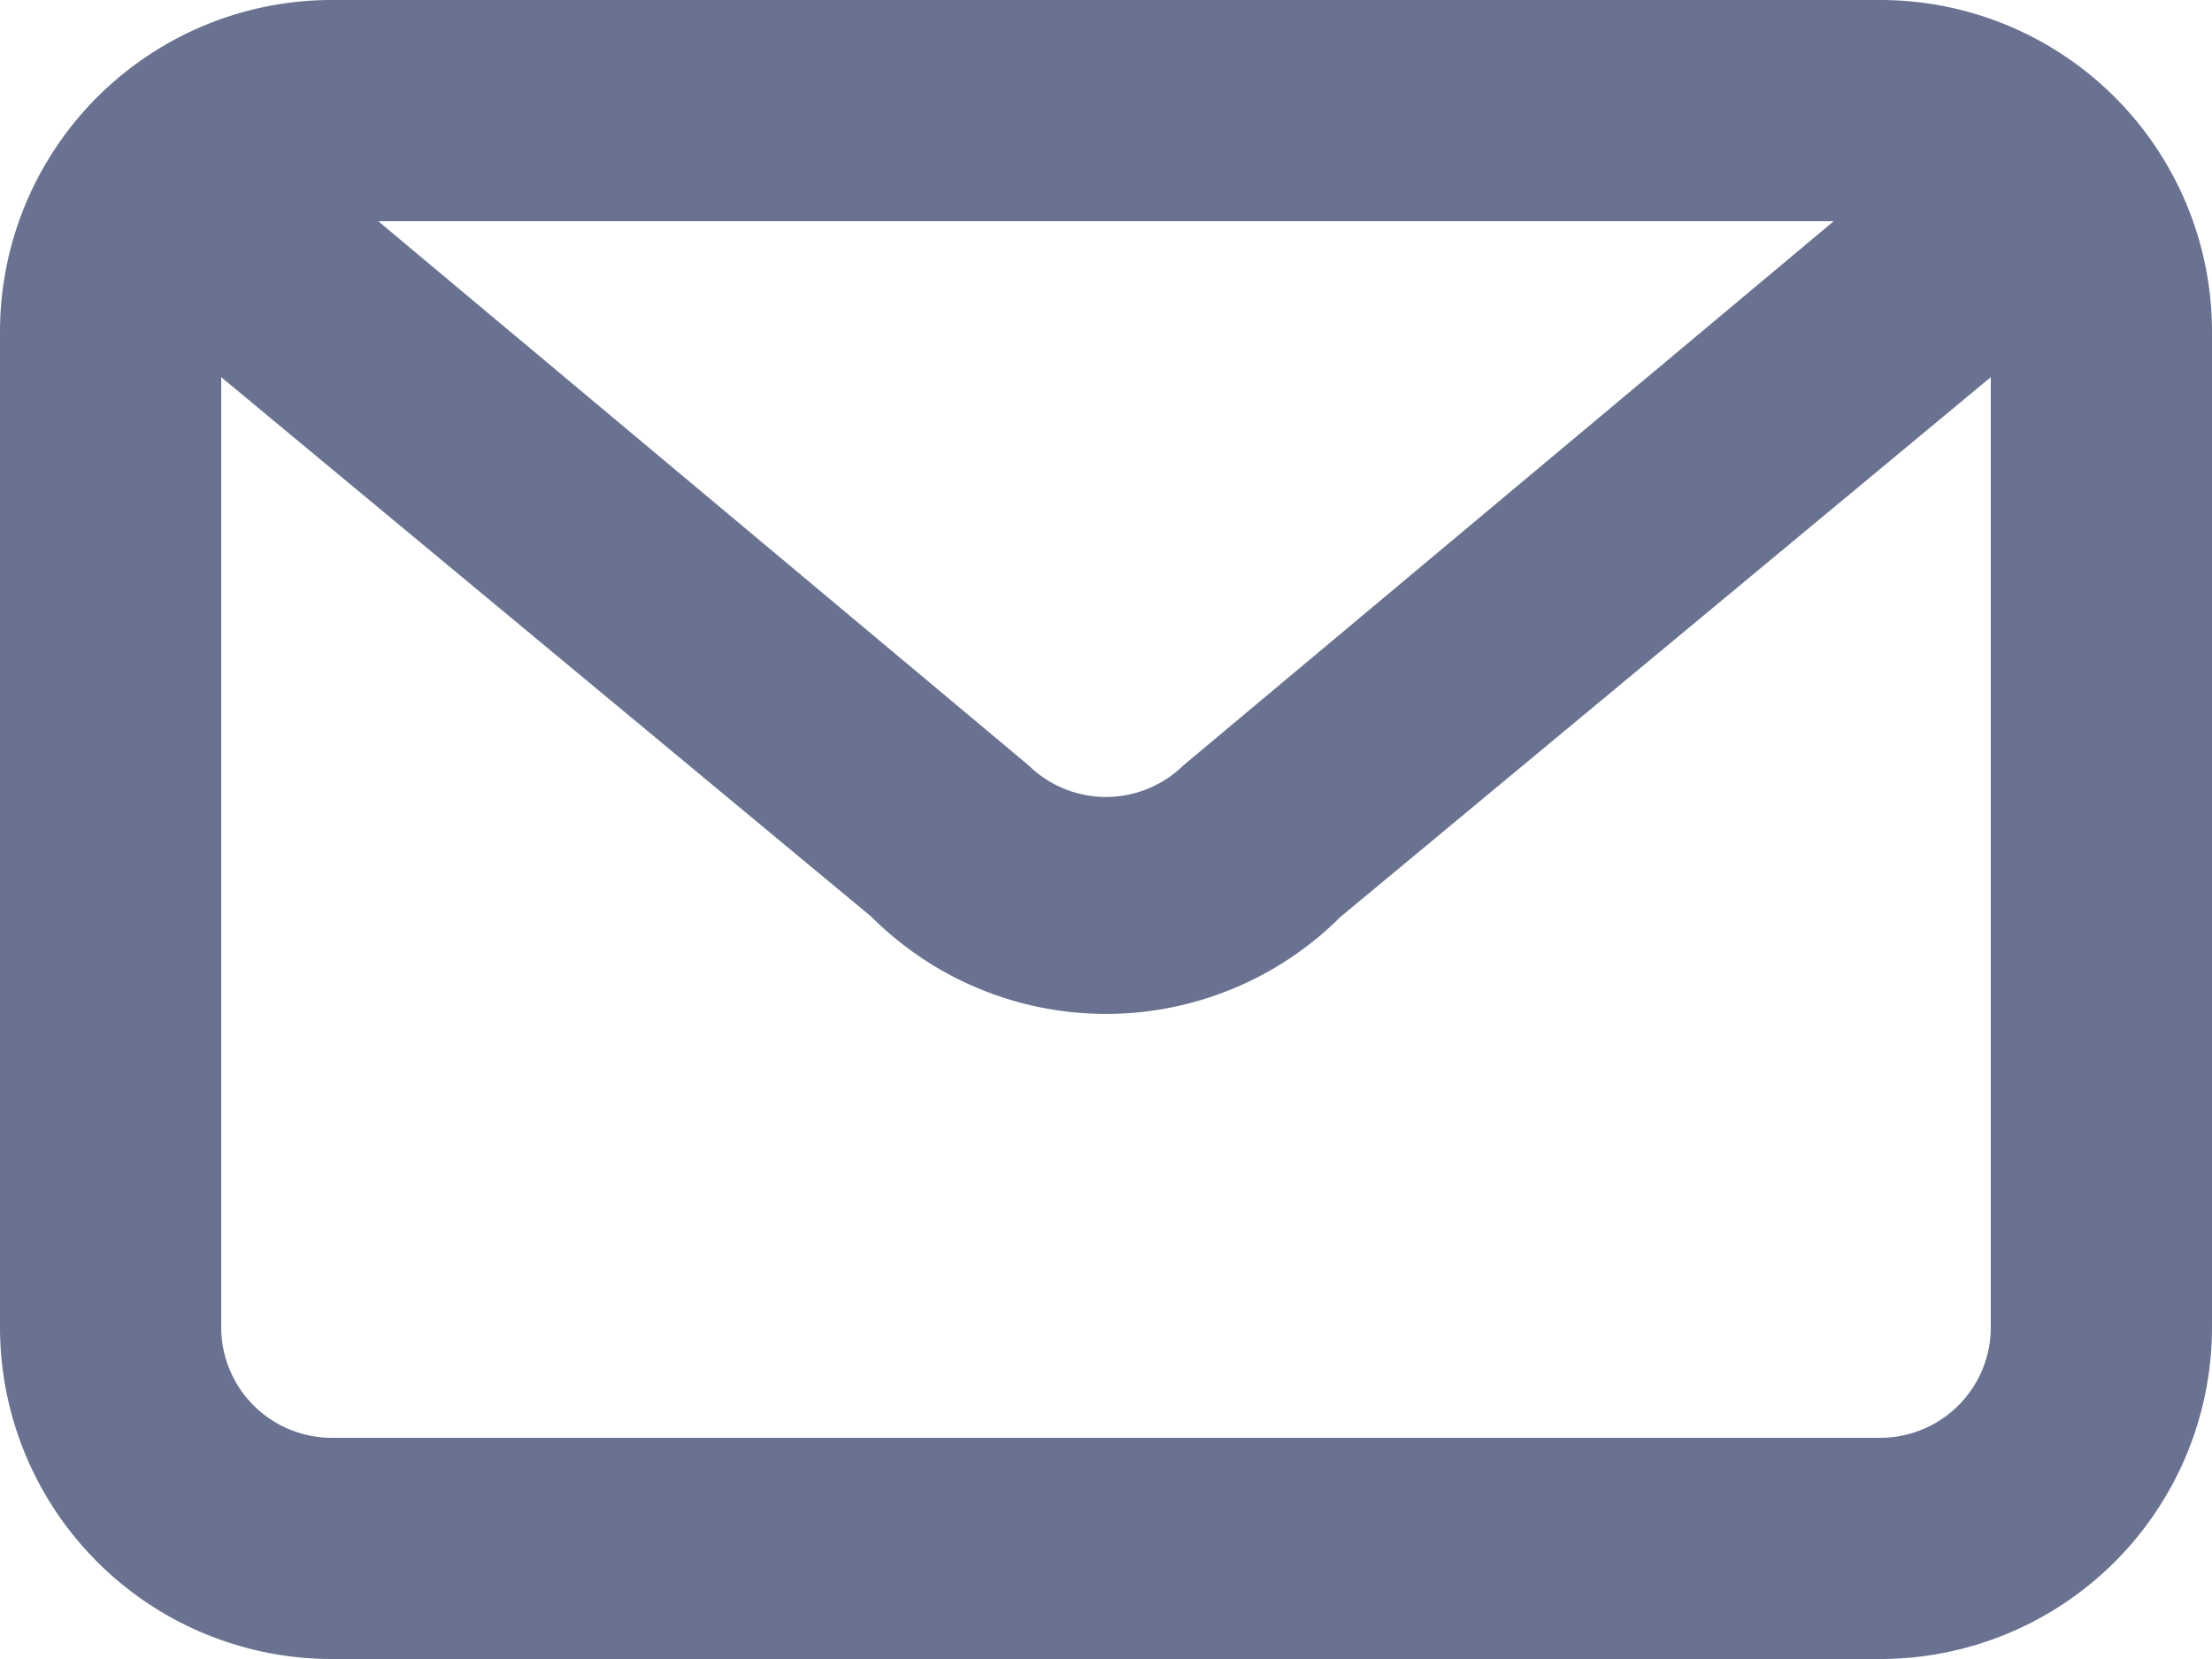 <svg xmlns="http://www.w3.org/2000/svg" width="20" height="15" viewBox="0 0 20 15">
<defs>
    <style>
      .cls-1 {
        fill: #697290;
        fill-rule: evenodd;
      }
    </style>
  </defs>
  <path class="cls-1" d="M386,476H372a3,3,0,0,0-3,3h0v9a3,3,0,0,0,3,3h14a3,3,0,0,0,3-3v-9A3,3,0,0,0,386,476Zm-0.42,2-5.88,4.92a1,1,0,0,1-1.4,0L372.42,478h13.16ZM387,488a1,1,0,0,1-1,1H372a1,1,0,0,1-1-1v-8.59l5.88,4.88a3,3,0,0,0,4.24,0l5.88-4.88V488Z" transform="translate(-369 -476)"/>
</svg>
